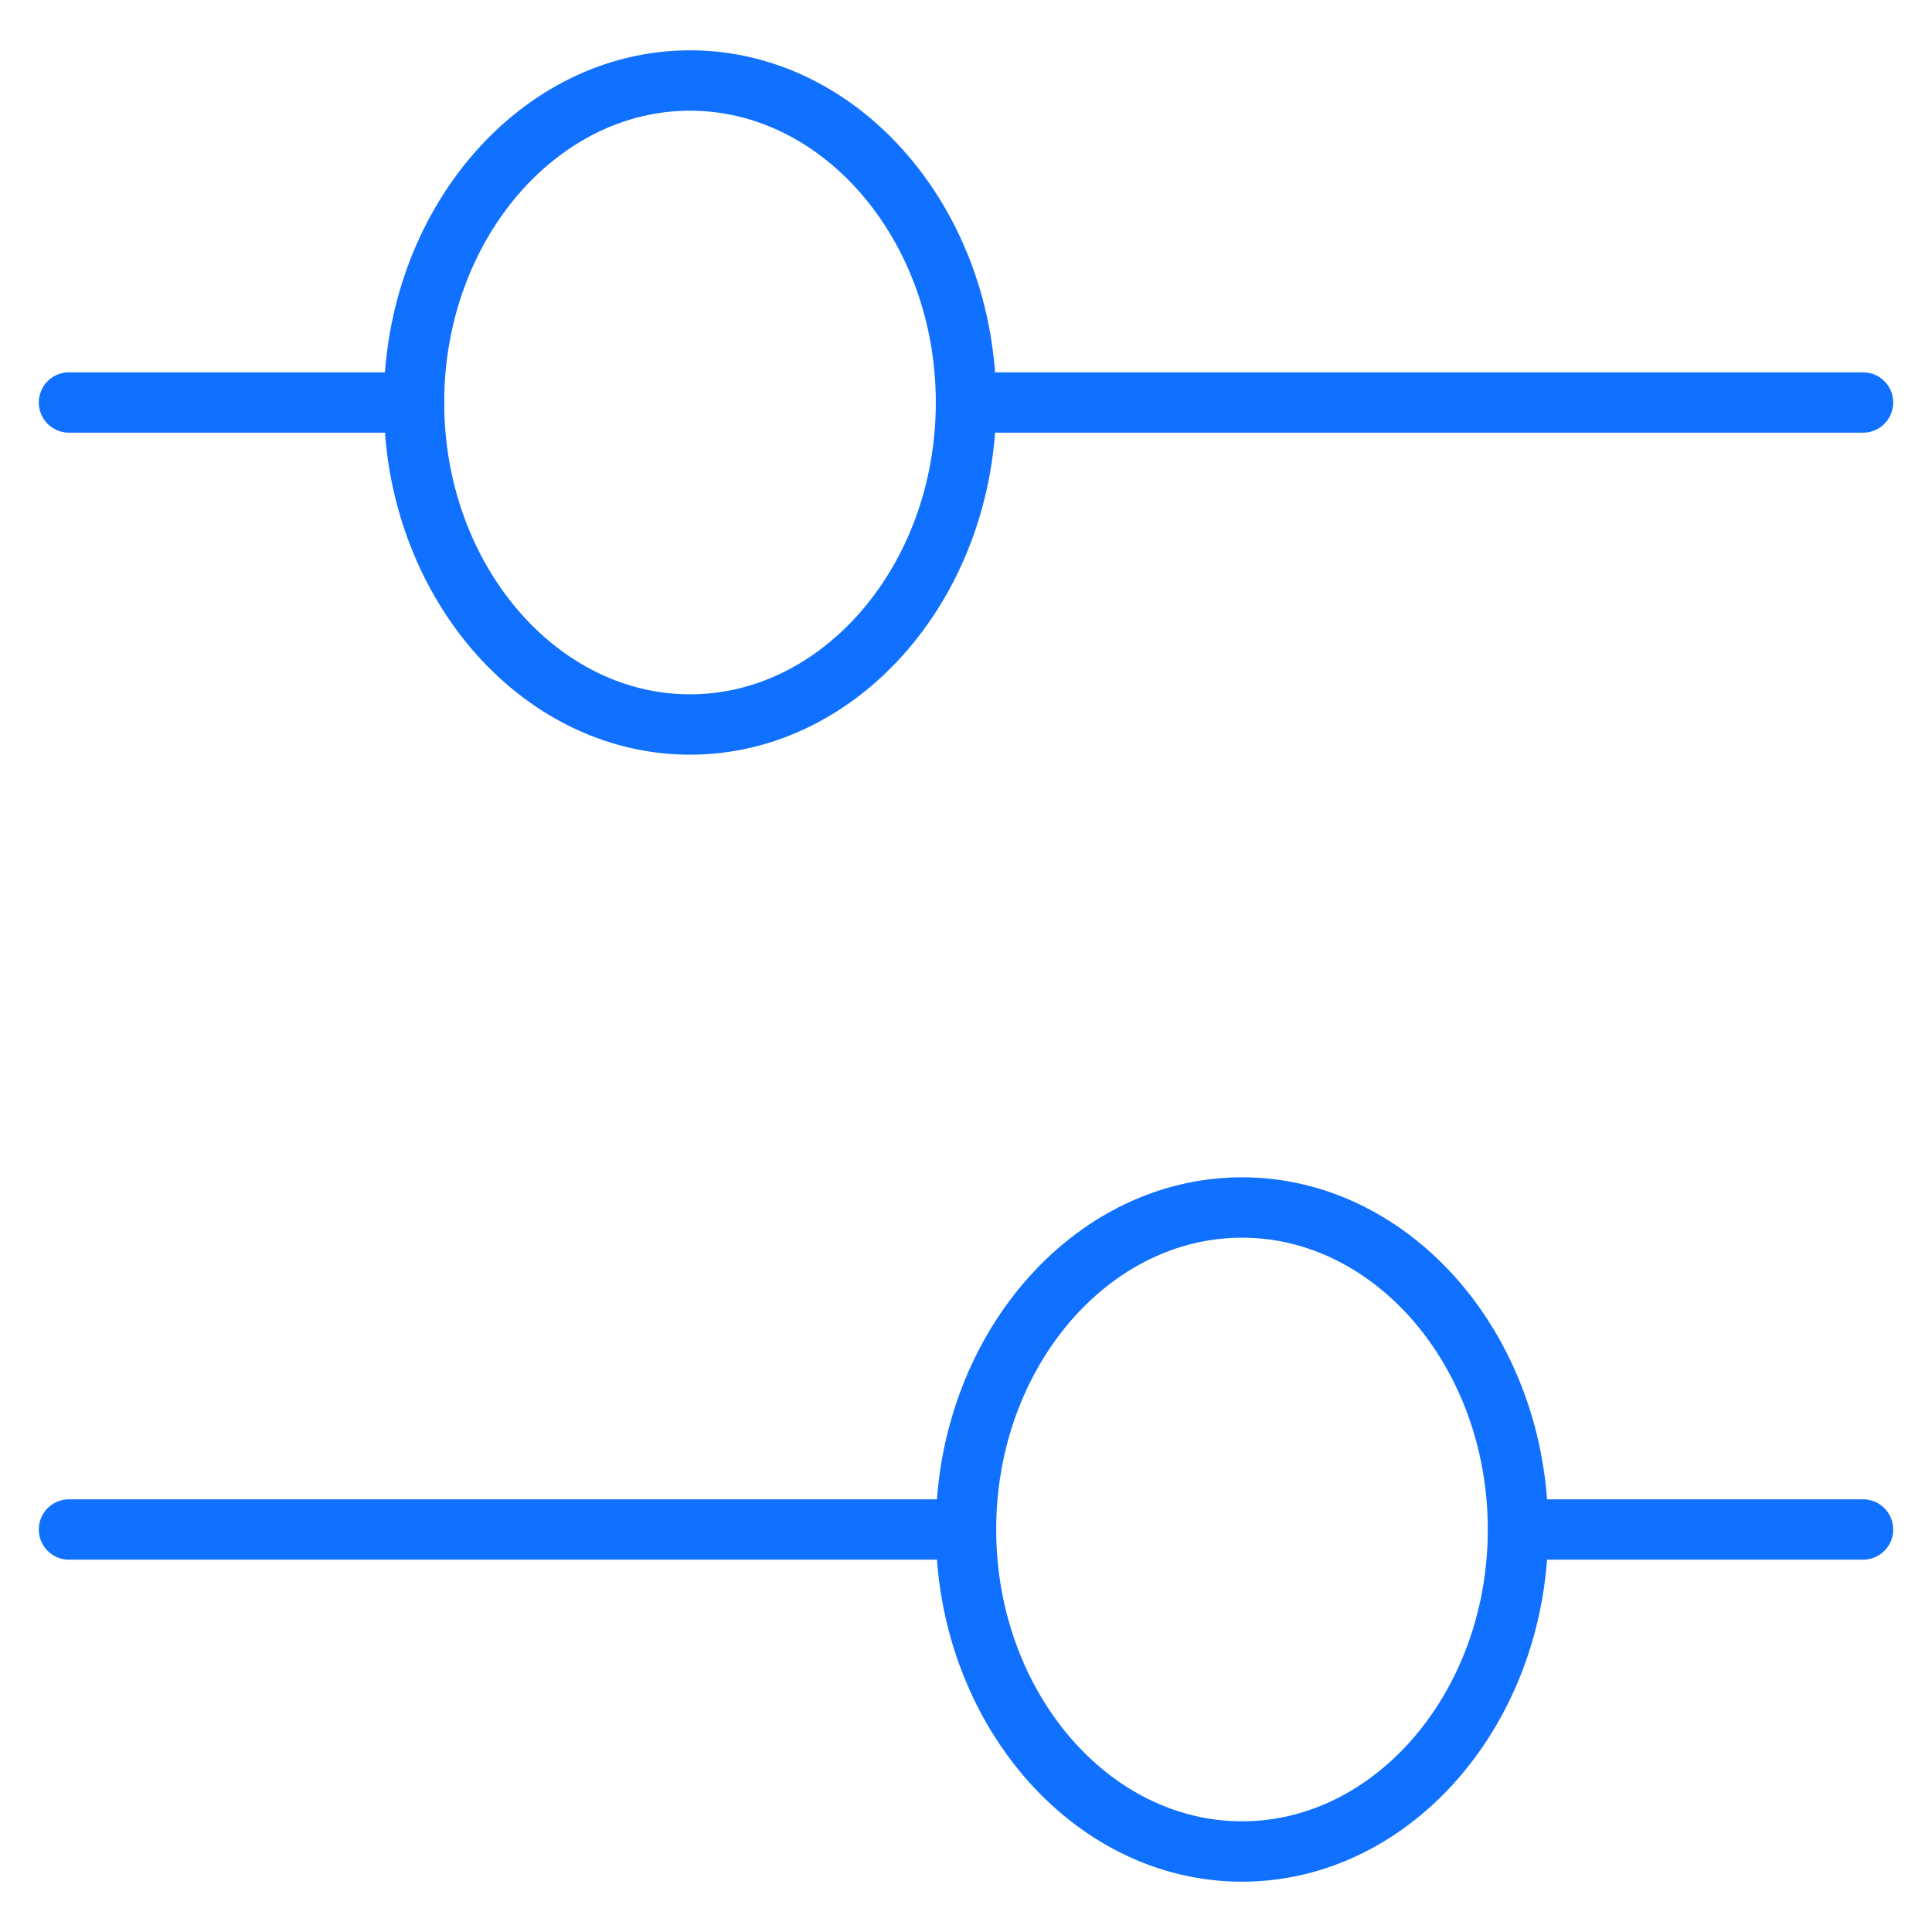 <?xml version="1.0" encoding="UTF-8"?> <svg xmlns="http://www.w3.org/2000/svg" width="48" height="48" viewBox="0 0 48 48" fill="none"><path d="M17.143 18C20.915 18 24 14.4 24 10C24 5.6 20.915 2 17.143 2C13.372 2 10.286 5.6 10.286 10C10.286 14.4 13.372 18 17.143 18Z" stroke="#1070FF" stroke-width="1.5" stroke-linecap="round" stroke-linejoin="round"></path><path d="M10.286 10H1.714" stroke="#1070FF" stroke-width="1.5" stroke-linecap="round" stroke-linejoin="round"></path><path d="M24 10H46.286" stroke="#1070FF" stroke-width="1.5" stroke-linecap="round" stroke-linejoin="round"></path><path d="M30.857 46C27.086 46 24 42.4 24 38C24 33.6 27.086 30 30.857 30C34.629 30 37.714 33.6 37.714 38C37.714 42.4 34.629 46 30.857 46Z" stroke="#1070FF" stroke-width="1.5" stroke-linecap="round" stroke-linejoin="round"></path><path d="M37.714 38H46.286" stroke="#1070FF" stroke-width="1.5" stroke-linecap="round" stroke-linejoin="round"></path><path d="M24 38H1.714" stroke="#1070FF" stroke-width="1.5" stroke-linecap="round" stroke-linejoin="round"></path></svg> 